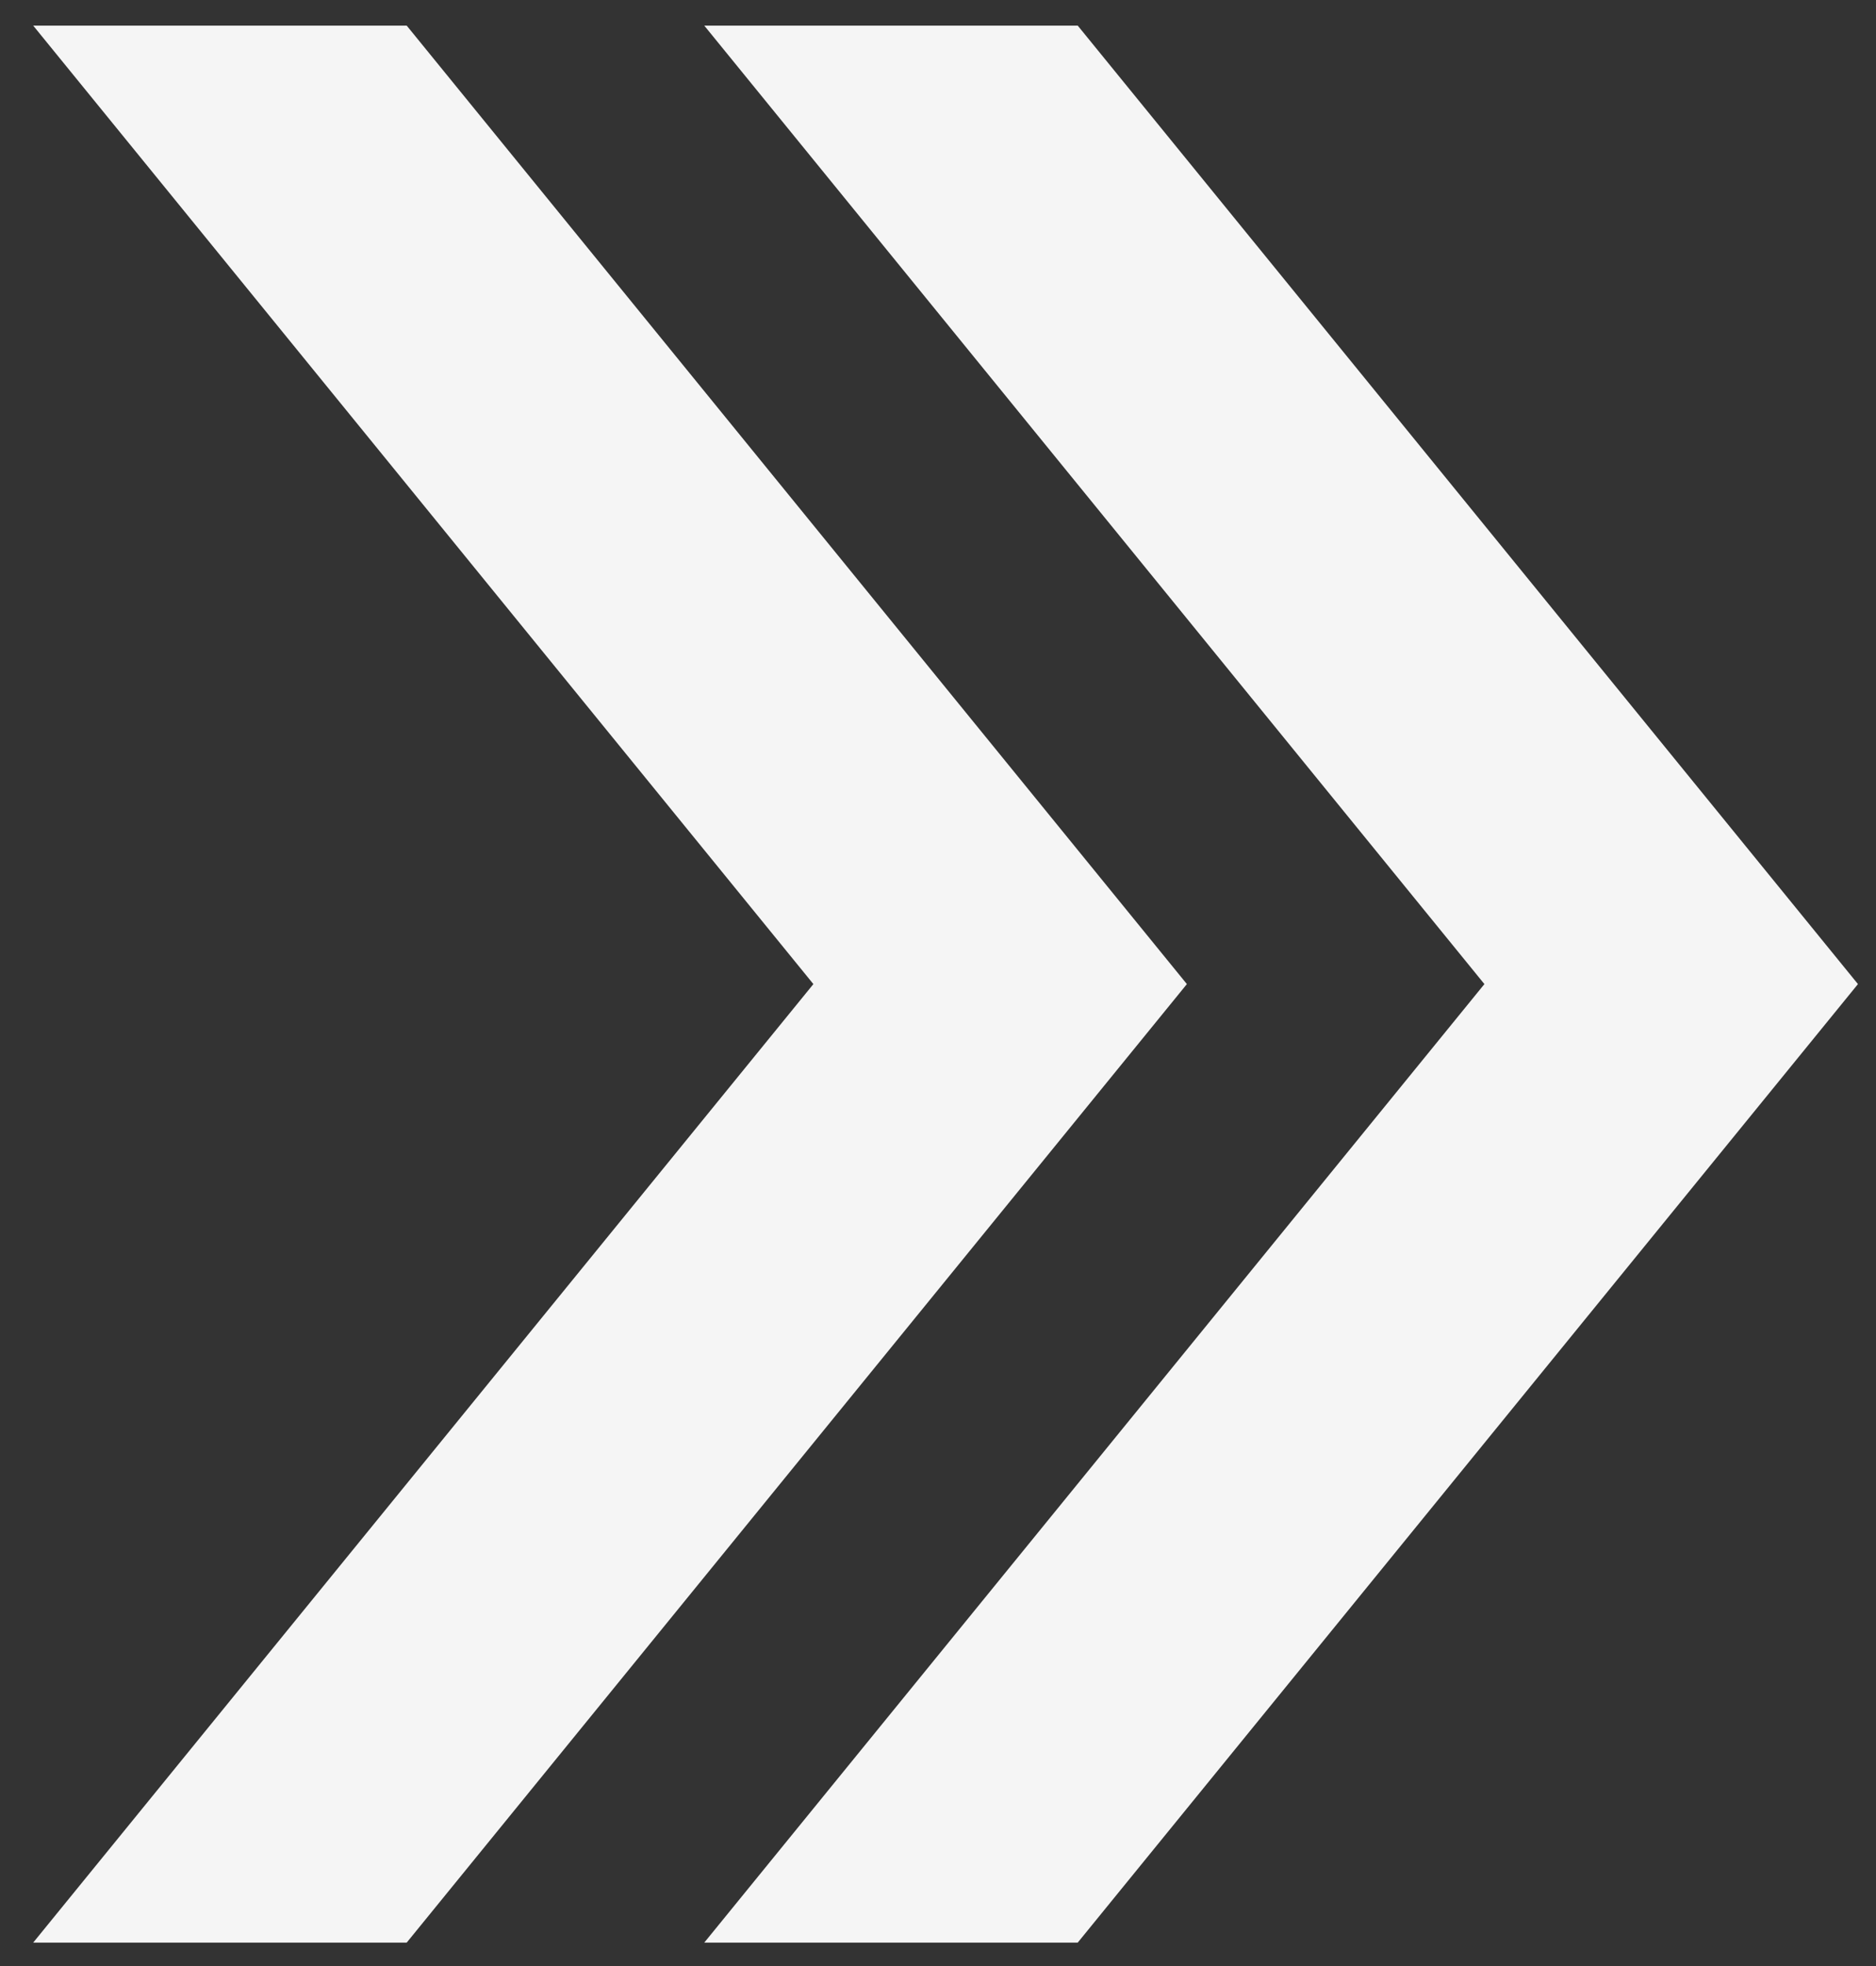 <svg width="42" height="44" viewBox="0 0 42 44" fill="none" xmlns="http://www.w3.org/2000/svg">
<rect x="0" y="0" width="42" height="44" fill="#333333" stroke="none"/>
<path d="M24.128 0.573H15.767L33.233 22.024L15.767 43.476H24.128L41.596 22.024L24.128 0.573Z" fill="#F5F5F5"/>
<path d="M9.105 0.573H0.743L18.21 22.024L0.743 43.476H9.105L26.572 22.024L9.105 0.573Z" fill="#F5F5F5"/>
</svg>
